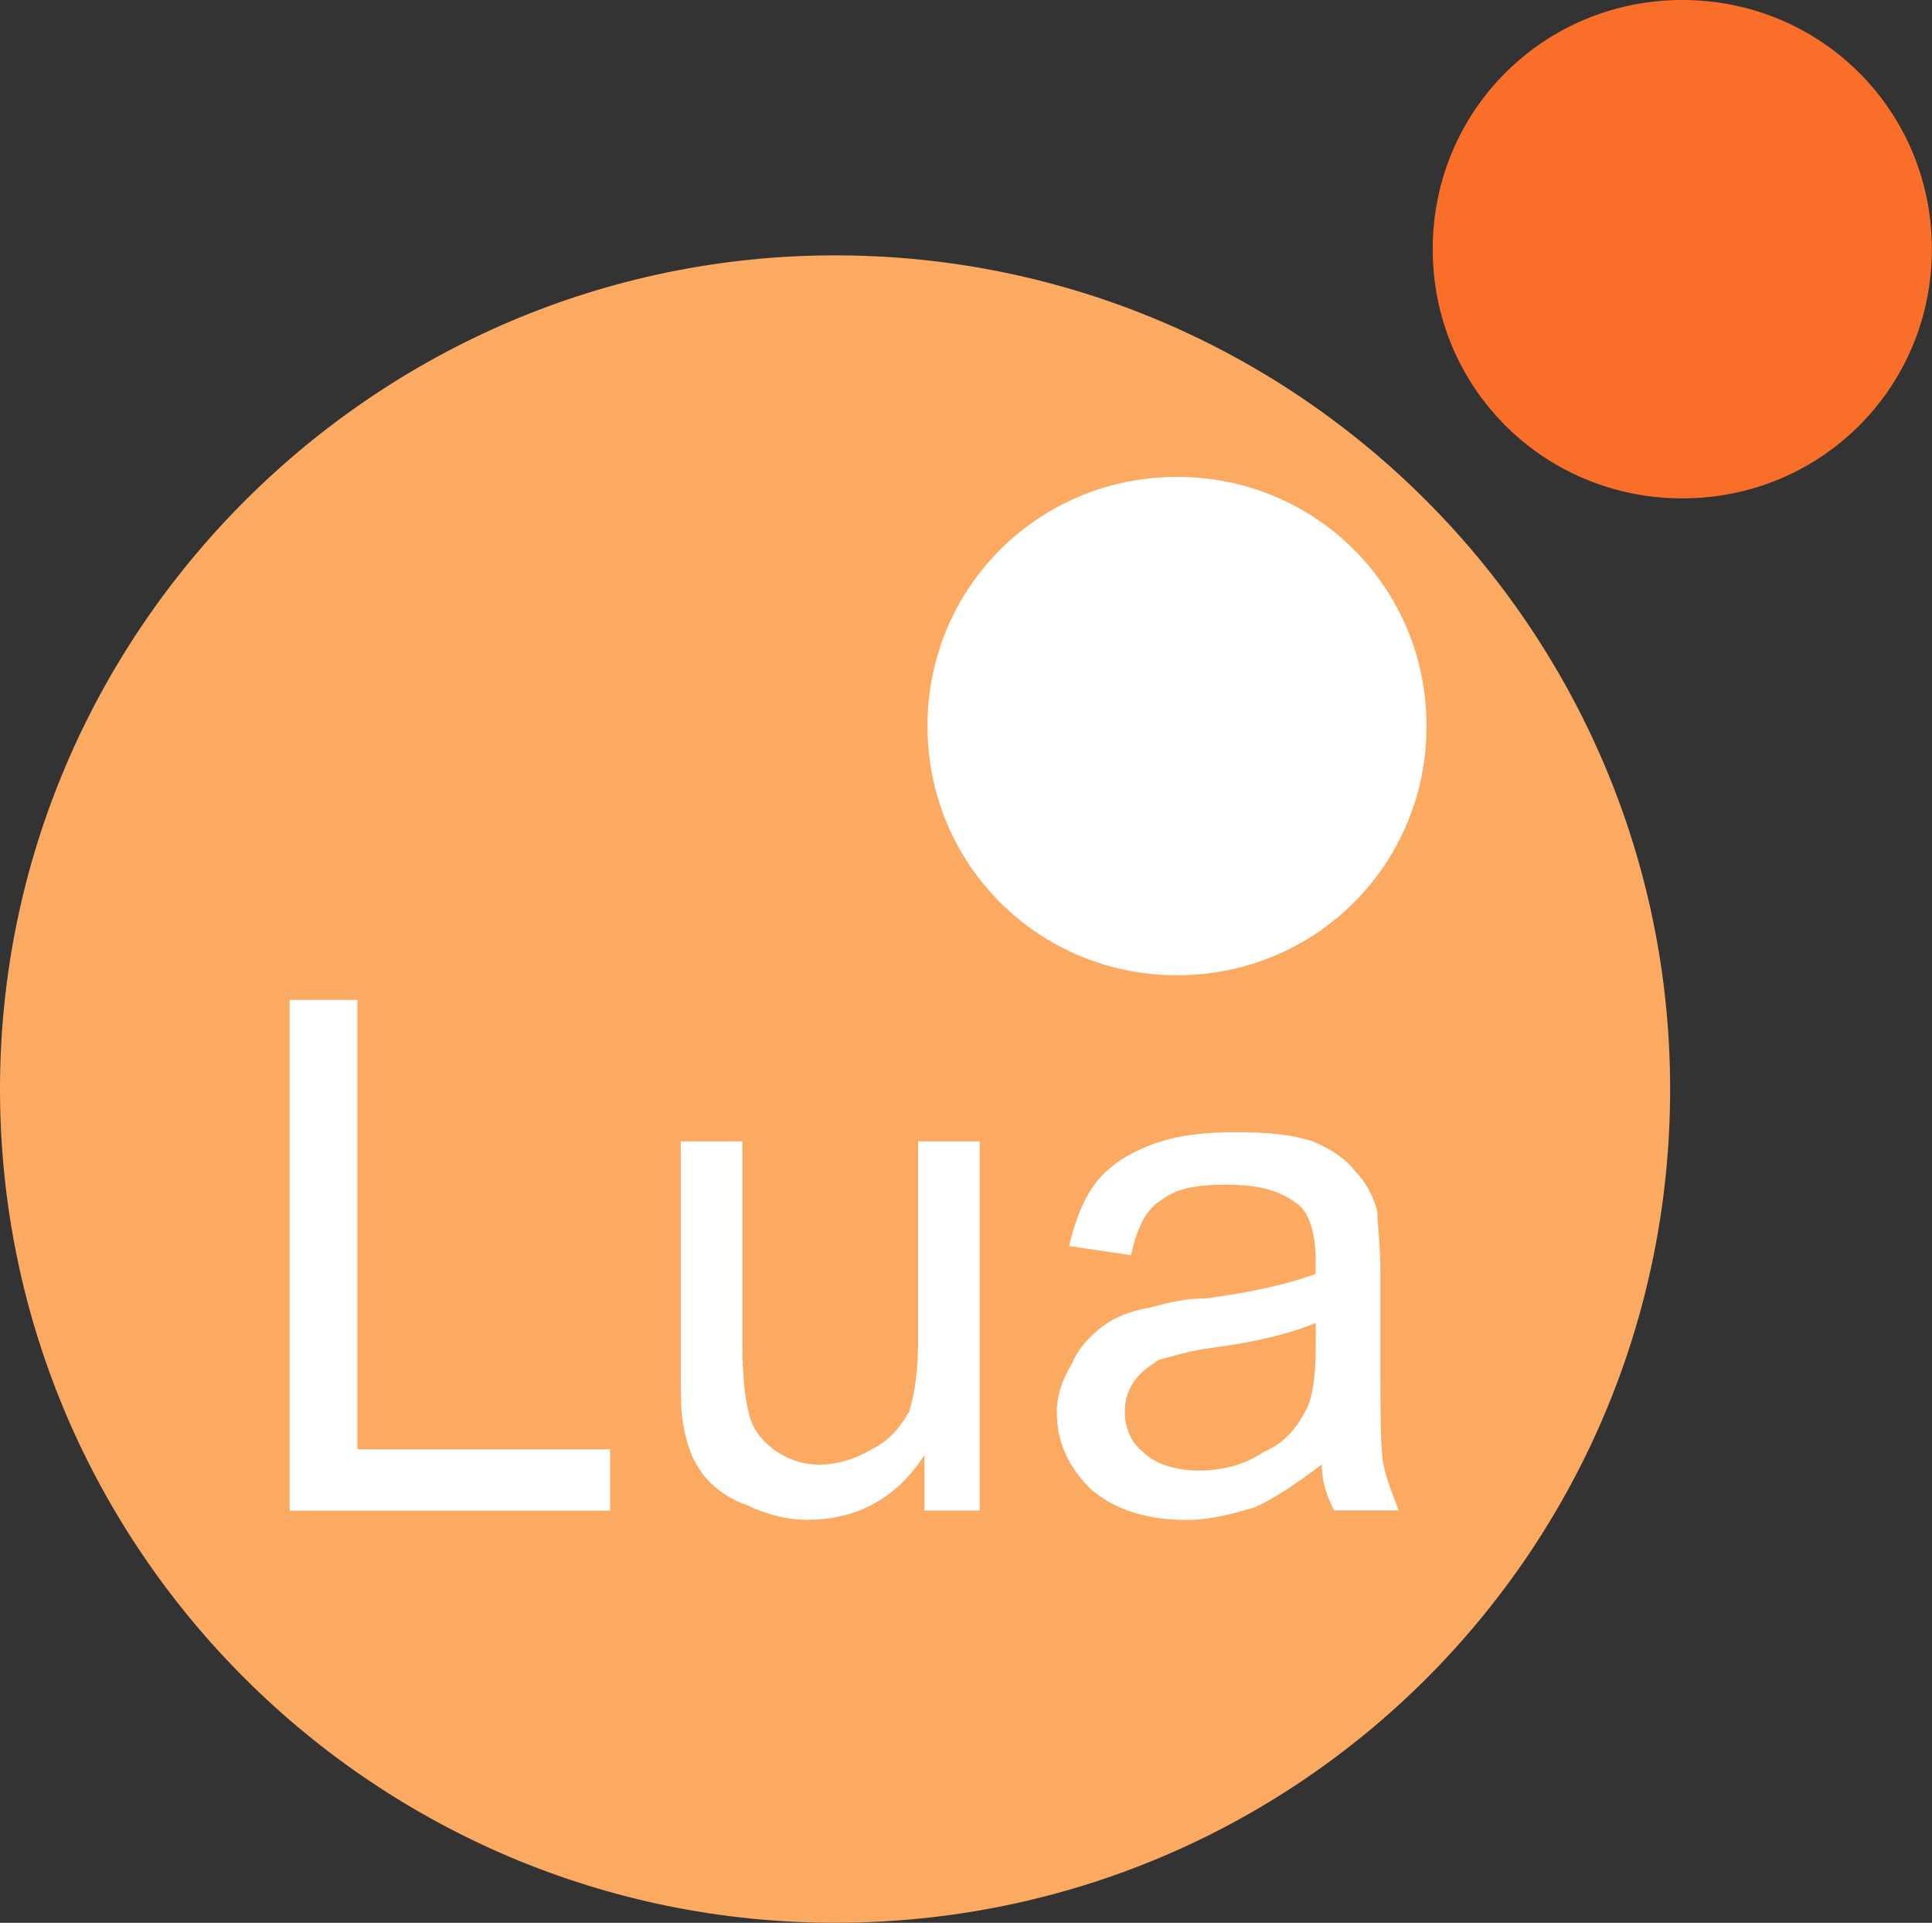 <?xml version="1.0" encoding="UTF-8"?> <!-- Generator: Adobe Illustrator 16.0.0, SVG Export Plug-In . SVG Version: 6.00 Build 0) --> <svg xmlns="http://www.w3.org/2000/svg" xmlns:xlink="http://www.w3.org/1999/xlink" id="Layer_1" x="0px" y="0px" width="15.656px" height="15.579px" viewBox="0.811 0 15.656 15.579" xml:space="preserve"><rect x="0.811" y="0" width="15.656" height="15.579" fill="#333333" stroke="none"/> <g> <path fill-rule="evenodd" clip-rule="evenodd" fill="#FCAA61" d="M7.578,2.069c3.746,0,6.767,3.041,6.767,6.755 c0,3.739-3.021,6.755-6.767,6.755c-3.721,0-6.767-3.016-6.767-6.755C0.811,5.11,3.857,2.069,7.578,2.069L7.578,2.069z"></path> <path fill-rule="evenodd" clip-rule="evenodd" fill="#F96F29" d="M14.444,0c1.123,0,2.022,0.897,2.022,2.019 s-0.899,2.019-2.022,2.019c-1.124,0-2.023-0.897-2.023-2.019S13.32,0,14.444,0L14.444,0z"></path> <path fill-rule="evenodd" clip-rule="evenodd" fill="#FFFFFF" d="M10.35,3.864c1.123,0,2.021,0.896,2.021,2.019 c0,1.122-0.898,2.019-2.021,2.019c-1.124,0-2.023-0.897-2.023-2.019C8.326,4.761,9.226,3.864,10.35,3.864L10.35,3.864z"></path> <path fill="#FFFFFF" d="M3.158,12.239V8.102h0.549v3.64h2.048v0.498H3.158z M8.302,12.239V11.79 c-0.225,0.35-0.549,0.524-0.949,0.524c-0.175,0-0.35-0.05-0.5-0.124c-0.15-0.051-0.274-0.15-0.35-0.25 c-0.075-0.101-0.125-0.225-0.15-0.374c-0.025-0.101-0.025-0.249-0.025-0.474V9.248h0.499v1.646c0,0.273,0.025,0.448,0.05,0.548 c0.025,0.125,0.101,0.225,0.2,0.3c0.1,0.074,0.225,0.125,0.375,0.125c0.15,0,0.3-0.051,0.424-0.125c0.15-0.075,0.225-0.175,0.3-0.3 c0.05-0.148,0.075-0.349,0.075-0.598V9.248h0.499v2.991H8.302z M11.522,11.866c-0.199,0.148-0.375,0.273-0.549,0.349 c-0.175,0.05-0.35,0.1-0.549,0.1c-0.35,0-0.601-0.1-0.774-0.25c-0.176-0.174-0.275-0.374-0.275-0.623 c0-0.148,0.051-0.274,0.125-0.398c0.051-0.125,0.15-0.225,0.249-0.299c0.1-0.075,0.227-0.125,0.375-0.149 c0.1-0.025,0.25-0.075,0.45-0.075c0.399-0.051,0.698-0.125,0.898-0.199c0-0.05,0-0.1,0-0.125c0-0.199-0.05-0.35-0.124-0.424 c-0.15-0.124-0.325-0.174-0.6-0.174c-0.225,0-0.399,0.025-0.525,0.124C10.1,9.796,10.024,9.947,9.976,10.17l-0.501-0.074 C9.526,9.872,9.601,9.696,9.7,9.572c0.1-0.125,0.249-0.225,0.449-0.3c0.2-0.074,0.425-0.099,0.674-0.099 c0.275,0,0.475,0.024,0.625,0.074c0.174,0.075,0.274,0.15,0.35,0.249c0.074,0.075,0.148,0.199,0.174,0.324 c0,0.1,0.025,0.249,0.025,0.475v0.673c0,0.473,0,0.772,0.025,0.897c0.024,0.124,0.075,0.248,0.124,0.373h-0.524 C11.572,12.14,11.522,12.015,11.522,11.866L11.522,11.866z M11.473,10.719c-0.175,0.074-0.449,0.15-0.823,0.199 c-0.2,0.025-0.35,0.075-0.45,0.1c-0.075,0.051-0.15,0.1-0.199,0.175c-0.051,0.075-0.075,0.149-0.075,0.249 c0,0.125,0.051,0.249,0.15,0.324c0.099,0.101,0.274,0.149,0.449,0.149c0.199,0,0.374-0.049,0.523-0.149 c0.175-0.075,0.275-0.199,0.35-0.349c0.051-0.1,0.075-0.275,0.075-0.499V10.719z"></path> </g> </svg> 